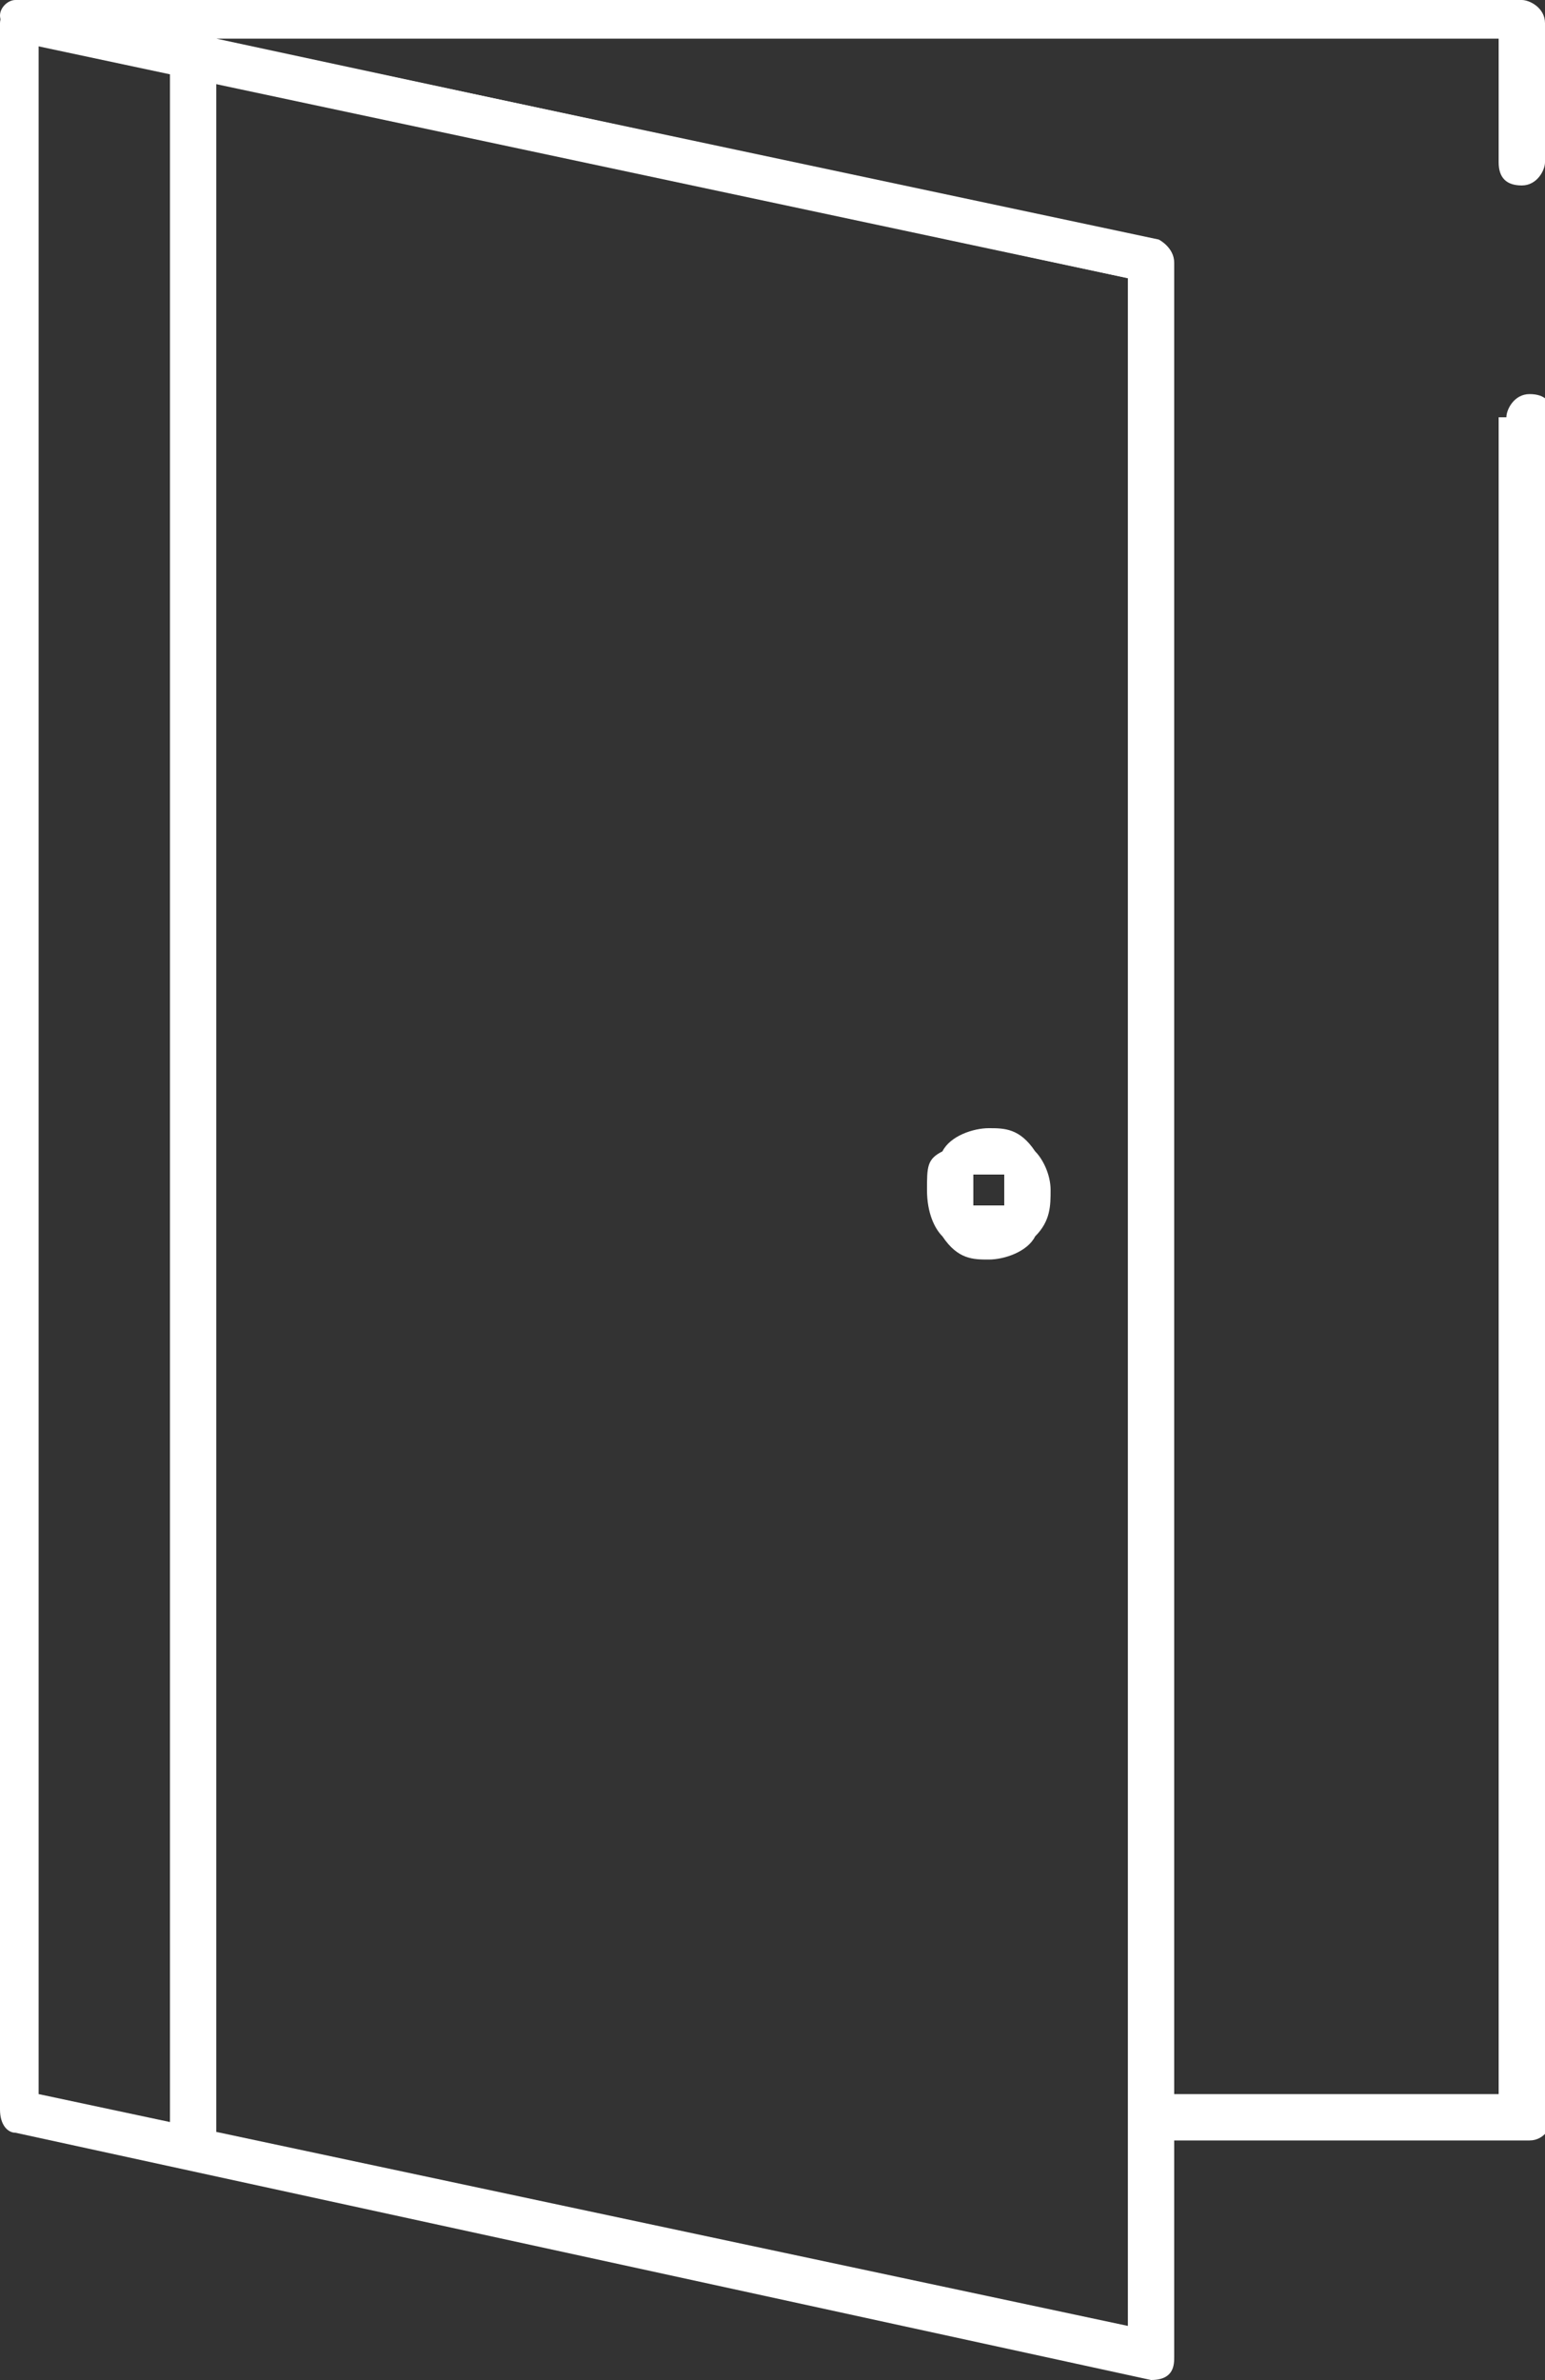 <?xml version="1.0" encoding="UTF-8"?>
<svg id="_レイヤー_1" data-name="レイヤー 1" xmlns="http://www.w3.org/2000/svg" version="1.1" viewBox="0 0 20 30.8">
  <rect x="0" y="0" width="20" height="30.8" fill="#333333" stroke="none"/>
  <defs>
    <style>
      .cls-1 {
        fill: #fff;
        stroke-width: 0px;
      }
    </style>
  </defs>
  <path class="cls-1" d="M19.5,5.4c0-.1.1-.3.3-.3s.3.1.3.3v22c0,.1-.1.3-.3.3h-4.9c-.1,0-.3-.1-.3-.3V3.6L.2.5c-.1,0-.2-.2-.2-.3,0-.1.1-.2.2-.2h19.5c.1,0,.3.1.3.3v1.8c0,.1-.1.3-.3.3s-.3-.1-.3-.3V.5H2.8l12.1,2.6c.1,0,.2.1.2.3v23.7h4.3V5.4Z"/>
  <path class="cls-1" d="M.4,0l14.6,3.1c0,0,.2.1.2.3v27.1c0,.1,0,.3-.3.3h0L.2,27.6c-.1,0-.2-.1-.2-.3V.3c0-.1.1-.3.3-.3h0ZM14.6,3.6L.5.6v26.5l14.1,3V3.6Z"/>
  <rect class="cls-1" x="2.2" y=".8" width=".6" height="27.1"/>
  <path class="cls-1" d="M12.8,14.6c.2,0,.4,0,.6.3.1.1.2.3.2.5s0,.4-.2.6c-.1.2-.4.3-.6.3s-.4,0-.6-.3c-.1-.1-.2-.3-.2-.6s0-.4.2-.5c.1-.2.4-.3.6-.3h0ZM13,15.2s0,0-.2,0-.1,0-.2,0c0,0,0,.1,0,.2,0,0,0,.2,0,.2,0,0,0,0,.2,0s.1,0,.2,0c0,0,0-.1,0-.2s0-.1,0-.2h0Z"/>
</svg>